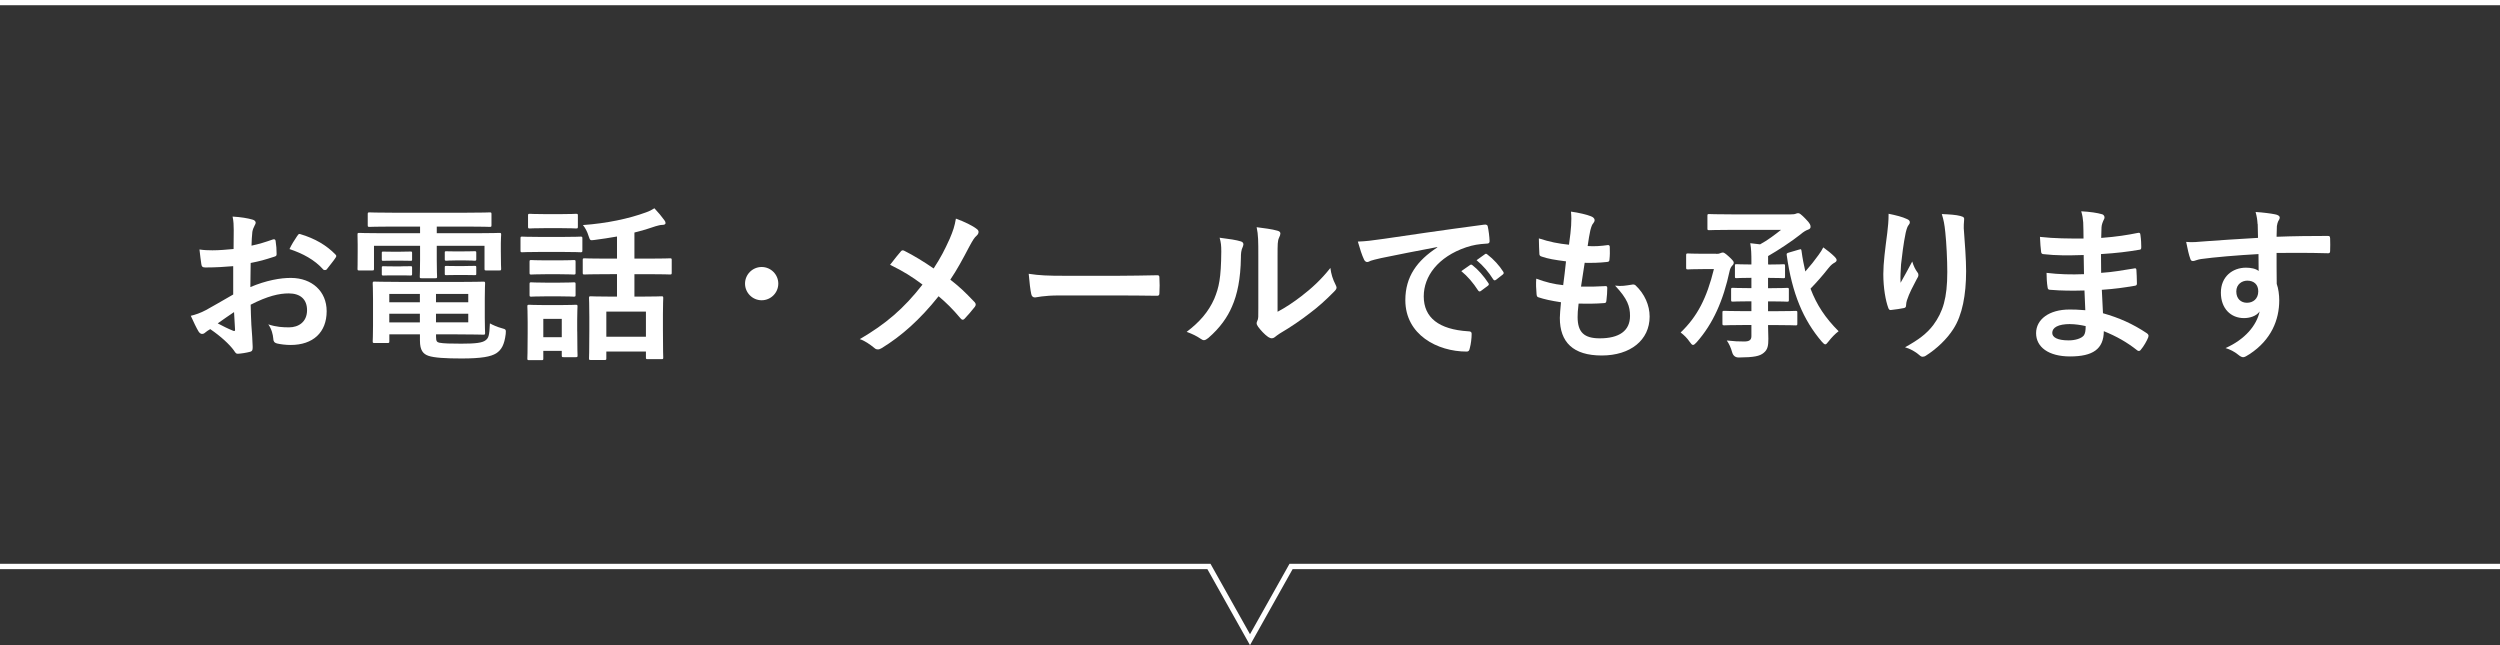 <svg height="123.35" viewBox="0 0 478 123.35" width="478" xmlns="http://www.w3.org/2000/svg"><rect x="0" y="0" width="478" height="123.35" fill="#333333" stroke="none"/><g fill="#fff"><path d="m44.59 50.89c-1.59.13-3.21.25-5.34.25-.54 0-.7-.19-.76-.67-.1-.6-.22-1.65-.35-2.77.83.13 1.65.16 2.48.16 1.34 0 2.7-.13 4.04-.25 0-1.05.03-2.26.03-3.62 0-.83-.03-1.75-.22-2.58 1.59.09 2.93.32 3.78.57.38.09.64.32.64.6 0 .13-.06.29-.19.51-.22.41-.38.83-.45 1.24-.09.83-.13 1.62-.16 2.64 1.4-.29 2.7-.7 4.07-1.18.29-.1.51-.03.54.29.13.79.19 1.65.19 2.48 0 .32-.09.41-.41.51-2.1.67-2.64.83-4.55 1.21-.03 1.53-.03 3.08-.06 4.61 2.99-1.27 5.79-1.78 7.82-1.75 3.94.03 6.77 2.54 6.77 6.36 0 4.07-2.61 6.46-6.9 6.46-.92 0-1.94-.13-2.61-.29-.51-.13-.7-.45-.7-.95-.06-.7-.29-1.78-.95-2.7 1.53.51 2.8.57 3.98.57 1.78 0 3.43-1.02 3.43-3.28 0-2.07-1.27-3.21-3.5-3.21-1.81 0-4.01.48-7.28 2.16.03 1.33.06 2.42.13 3.82.1 1.4.25 3.4.25 4.13 0 .45.06.92-.48 1.05-.7.19-1.72.35-2.35.38-.35.03-.48-.22-.76-.64-.86-1.18-2.51-2.7-4.52-4.07-.35.19-.73.45-1.02.7-.16.16-.38.22-.54.22-.25 0-.51-.19-.7-.51-.35-.57-.99-1.91-1.46-2.96.83-.19 1.88-.54 2.93-1.11 1.37-.76 2.86-1.62 5.18-2.96v-5.44zm-2.96 10.94c.89.48 1.97 1.02 2.99 1.43.25.06.35.03.32-.25-.06-.83-.13-2.29-.19-3.34-.89.6-1.97 1.34-3.12 2.16zm15.2-16.7c.22-.35.32-.45.54-.38 2.92.86 5.09 2.19 6.74 3.88.13.13.19.22.19.32s-.06.19-.13.32c-.41.64-1.24 1.62-1.72 2.26-.1.13-.54.16-.64 0-1.68-1.88-3.91-3.05-6.46-3.91.41-.86.92-1.69 1.46-2.48z"/><path d="m75.01 43.32c-3.08 0-4.13.06-4.32.06-.35 0-.38-.03-.38-.35v-2.07c0-.32.03-.35.38-.35.19 0 1.24.06 4.32.06h14.25c3.12 0 4.17-.06 4.36-.06.32 0 .35.03.35.35v2.07c0 .32-.03.35-.35.35-.19 0-1.24-.06-4.36-.06h-5.75v1.27h7.79c2.93 0 3.94-.06 4.17-.06.32 0 .35.03.35.35 0 .19-.06.76-.06 1.59v1.65c0 2.54.06 3.05.06 3.24 0 .32-.03.35-.35.35h-2.48c-.32 0-.35-.03-.35-.35v-4.36h-9.13v2.7c0 2.1.06 2.99.06 3.18 0 .29-.03.32-.35.32h-2.61c-.32 0-.35-.03-.35-.32 0-.19.06-1.15.06-3.18v-2.7h-8.81v4.36c0 .32-.03.35-.35.35h-2.48c-.29 0-.32-.03-.32-.35 0-.22.03-.7.03-3.24v-1.4c0-1.08-.03-1.65-.03-1.84 0-.32.03-.35.32-.35.22 0 1.24.06 4.17.06h7.47v-1.27zm12.4 10.59c3.21 0 4.77-.06 4.99-.06.32 0 .35.03.35.38 0 .19-.06.83-.06 2.89v3.63c0 1.84.06 2.7.06 2.89 0 .32-.03.35-.35.35-.22 0-1.78-.06-4.99-.06h-4.04v.48c0 .86.19.99.6 1.11.83.16 2.16.19 4.23.19 2.77 0 4.04-.16 4.67-.67.51-.41.7-.76.8-3.21.57.32 1.43.7 2.26.92s.83.25.76 1.11c-.25 2.07-.83 3.05-1.81 3.69-1.02.64-2.8.99-6.61.99-3.08 0-5.25-.13-6.36-.51-.99-.35-1.62-1.02-1.62-2.92v-1.18h-5.85v1.3c0 .32-.03.35-.35.35h-2.51c-.29 0-.32-.03-.32-.35 0-.22.06-.99.06-2.93v-5.12c0-1.91-.06-2.77-.06-2.96 0-.35.03-.38.32-.38.22 0 1.75.06 4.77.06h11.07zm-10.75-5.79c1.27 0 1.59-.03 1.78-.03.32 0 .35.03.35.29v1.27c0 .19-.03.22-.35.22-.19 0-.51-.03-1.78-.03h-1.53c-1.27 0-1.59.03-1.78.03-.32 0-.35-.03-.35-.25v-1.27c0-.22.03-.25.35-.25.19 0 .51.03 1.78.03h1.53zm0 2.8c1.27 0 1.59-.03 1.78-.03.32 0 .35.03.35.29v1.21c0 .25-.03.29-.35.29-.19 0-.51-.03-1.78-.03h-1.53c-1.27 0-1.59.03-1.78.03-.32 0-.35-.03-.35-.29v-1.24c0-.22.03-.25.35-.25.19 0 .51.03 1.78.03h1.53zm3.62 6.87v-1.59h-5.85v1.59zm0 3.85v-1.65h-5.85v1.65zm3.08-5.44v1.59h6.17v-1.59zm6.17 3.78h-6.17v1.65h6.17zm-.7-11.92c1.37 0 1.69-.03 1.88-.03.32 0 .35.03.35.29v1.24c0 .25-.03.29-.35.29-.19 0-.51-.06-1.88-.06h-1.56c-1.37 0-1.69.06-1.88.06-.32 0-.35-.03-.35-.32v-1.24c0-.22.03-.25.35-.25.19 0 .51.03 1.88.03h1.56zm0 2.8c1.37 0 1.69-.03 1.88-.03.32 0 .35.03.35.29v1.24c0 .22-.03.25-.35.25-.19 0-.51-.03-1.88-.03h-1.56c-1.37 0-1.69.03-1.88.03-.32 0-.35-.03-.35-.25v-1.27c0-.22.03-.25.35-.25.19 0 .51.03 1.88.03h1.56z"/><path d="m107.6 45.3c2.42 0 3.21-.06 3.4-.06.32 0 .35.03.35.35v2.26c0 .35-.03.38-.35.38-.19 0-.99-.06-3.4-.06h-4.36c-2.42 0-3.21.06-3.4.06-.29 0-.32-.03-.32-.38v-2.26c0-.32.03-.35.32-.35.19 0 .99.06 3.4.06zm2.77 18.06c0 3.69.06 4.39.06 4.58 0 .32-.03.35-.35.35h-2.32c-.32 0-.35-.03-.35-.35v-.86h-3.53v1.46c0 .29-.03.32-.35.32h-2.32c-.35 0-.38-.03-.38-.32 0-.22.06-.95.06-4.8v-2.13c0-2-.06-2.77-.06-2.99 0-.32.03-.35.38-.35.19 0 .86.06 2.89.06h3.05c2.07 0 2.7-.06 2.92-.06.32 0 .35.03.35.35 0 .19-.06.95-.06 2.45v2.29zm-3.12-22.42c2.04 0 2.67-.06 2.86-.06.35 0 .38.03.38.35v2.1c0 .32-.03.35-.38.35-.19 0-.83-.06-2.86-.06h-3.05c-2.07 0-2.7.06-2.89.06-.32 0-.35-.03-.35-.35v-2.1c0-.32.03-.35.35-.35.19 0 .83.06 2.89.06zm-.25 8.84c1.94 0 2.48-.06 2.67-.06.35 0 .38.03.38.35v2.07c0 .32-.03.35-.38.35-.19 0-.73-.06-2.67-.06h-2.7c-1.94 0-2.51.06-2.7.06-.32 0-.35-.03-.35-.35v-2.07c0-.32.03-.35.35-.35.19 0 .76.06 2.7.06zm0 4.26c1.94 0 2.48-.06 2.67-.06.35 0 .38.03.38.35v2.04c0 .32-.03.35-.38.35-.19 0-.73-.06-2.67-.06h-2.7c-1.94 0-2.51.06-2.7.06-.32 0-.35-.03-.35-.35v-2.04c0-.32.03-.35.35-.35.19 0 .76.06 2.7.06zm-3.12 6.93v3.5h3.53v-3.5zm12.02-8.55c-2.96 0-3.94.06-4.13.06-.32 0-.35-.03-.35-.35v-2.42c0-.29.03-.32.35-.32.19 0 1.18.06 4.13.06h2.07v-4.23c-1.43.25-2.89.48-4.39.67-.76.1-.76.06-1.02-.7-.29-.95-.7-1.69-1.11-2.16 4.58-.32 8.84-1.24 12.05-2.42.64-.22 1.14-.48 1.62-.79.7.73 1.43 1.62 1.91 2.29.16.22.22.35.22.54 0 .22-.19.35-.64.35-.32 0-.83.13-1.24.25-1.27.45-2.64.86-4.07 1.21v4.99h2.61c2.96 0 3.97-.06 4.17-.06.32 0 .35.03.35.32v2.42c0 .32-.03.35-.35.35-.19 0-1.21-.06-4.17-.06h-2.61v4.29h1.34c2.67 0 3.62-.06 3.82-.06.32 0 .35.03.35.35 0 .19-.06 1.08-.06 3.12v2.86c0 4.36.06 5.18.06 5.37 0 .29-.03.32-.35.32h-2.61c-.32 0-.35-.03-.35-.32v-1.14h-7.57v1.3c0 .29-.03.32-.35.32h-2.61c-.32 0-.35-.03-.35-.32 0-.22.06-1.05.06-5.44v-2.48c0-2.51-.06-3.4-.06-3.59 0-.32.03-.35.35-.35.22 0 1.15.06 3.82.06h1.18v-4.29zm.03 11.96h7.57v-4.8h-7.57z"/><path d="m148.81 54.23c0 1.75-1.43 3.18-3.18 3.18s-3.18-1.43-3.18-3.18 1.43-3.18 3.18-3.18 3.18 1.43 3.18 3.18z"/><path d="m181.56 45.71c.7-1.65.95-2.42 1.21-3.91 1.59.57 3.24 1.37 4.01 2 .22.16.32.35.32.54 0 .25-.13.51-.35.7-.44.38-.7.79-1.43 2.13-1.21 2.32-2.38 4.48-3.62 6.3 1.78 1.4 2.64 2.19 4.67 4.32.13.16.19.29.19.45 0 .13-.06.25-.16.41-.64.83-1.27 1.53-1.94 2.26-.13.16-.25.22-.38.22-.16 0-.29-.09-.45-.29-1.49-1.78-2.77-3.02-4.17-4.2-3.62 4.55-7.19 7.66-10.88 9.92-.25.16-.51.25-.73.25s-.41-.06-.6-.22c-.92-.76-1.94-1.46-2.86-1.75 4.96-2.89 8.43-5.85 11.99-10.43-2-1.5-3.59-2.51-6.2-3.78.92-1.18 1.69-2.16 2.1-2.61.09-.1.19-.16.32-.16s.25.06.38.13c1.65.83 3.66 2.04 5.53 3.34 1.37-2.1 2.1-3.53 3.05-5.63z"/><path d="m202.57 56.49c-3.15 0-4.36.38-4.67.38-.38 0-.64-.19-.73-.67-.16-.73-.35-2.23-.48-3.85 2.07.32 3.66.38 6.87.38h10.24c2.42 0 4.87-.06 7.31-.1.48-.03.57.06.57.45.06.95.06 2.04 0 2.99 0 .38-.13.51-.57.48-2.38-.03-4.74-.06-7.09-.06z"/><path d="m237.23 46.15c.54.16.6.54.41.99-.35.7-.38 1.4-.38 2.16-.06 3.97-.67 7-1.72 9.35-.83 1.94-2.23 4.01-4.52 5.98-.32.25-.57.41-.83.41-.19 0-.38-.09-.6-.25-.79-.54-1.56-.92-2.7-1.34 2.48-1.88 4.17-3.82 5.28-6.33.89-2.16 1.3-3.91 1.34-9 0-1.21-.06-1.72-.32-2.67 1.81.22 3.28.45 4.04.7zm7.06 13.45c1.56-.83 3.02-1.81 4.52-2.96 1.91-1.46 3.78-3.15 5.56-5.41.13 1.11.45 2.16.99 3.21.1.22.19.38.19.54 0 .22-.13.45-.48.79-1.59 1.62-3.05 2.93-4.71 4.17-1.65 1.27-3.43 2.51-5.66 3.82-.57.38-.64.45-.92.67-.19.16-.41.25-.64.25-.19 0-.41-.09-.67-.25-.7-.48-1.43-1.3-1.91-1.94-.19-.29-.29-.48-.29-.67 0-.16.03-.29.13-.48.22-.41.19-.79.19-2.42v-9.95c0-2.77 0-4.07-.32-5.53 1.27.16 3.02.38 3.97.67.41.1.57.29.57.54 0 .19-.09.48-.25.79-.29.6-.29 1.24-.29 3.53v10.62z"/><path d="m274.78 47.24c-3.88.73-7.28 1.4-10.68 2.1-1.21.29-1.53.35-2 .51-.22.09-.45.25-.7.25-.22 0-.48-.19-.6-.48-.41-.86-.76-1.97-1.18-3.43 1.62-.06 2.58-.19 5.06-.54 3.91-.57 10.91-1.62 19.11-2.7.48-.06.64.13.67.35.16.73.32 1.91.35 2.8 0 .38-.19.48-.6.48-1.49.09-2.51.25-3.88.7-5.41 1.84-8.11 5.56-8.11 9.38 0 4.1 2.93 6.33 8.46 6.68.51 0 .7.13.7.48 0 .83-.13 1.94-.35 2.73-.1.48-.22.67-.6.67-5.6 0-11.73-3.21-11.73-9.83 0-4.52 2.26-7.57 6.11-10.08v-.06zm6.3 3.43c.16-.13.29-.09.48.06.99.76 2.13 2.04 3.02 3.4.13.19.13.35-.1.51l-1.33.99c-.22.16-.38.13-.54-.1-.95-1.46-1.97-2.67-3.21-3.69l1.69-1.18zm2.83-2.07c.19-.13.29-.1.48.06 1.18.89 2.32 2.16 3.02 3.28.13.19.16.38-.1.57l-1.27.99c-.25.19-.41.1-.54-.09-.86-1.37-1.88-2.58-3.18-3.66l1.59-1.14z"/><path d="m301.64 60.62c0 2.93 1.27 4.07 4.23 4.07 3.72 0 5.79-1.43 5.79-4.29 0-1.78-.45-3.24-2.86-5.79 1.27.16 1.97 0 3.24-.19.22-.06.48-.03.67.13 1.75 1.65 2.7 3.82 2.7 5.98 0 4.51-3.69 7.44-9.16 7.44s-8.01-2.54-8.01-7.19c0-.67.1-1.56.22-2.99-1.91-.29-3.18-.57-4.32-.95-.22-.06-.32-.22-.35-.6-.09-.99-.13-1.97-.06-2.96 1.91.7 3.34 1.05 5.15 1.24.16-1.18.41-3.24.54-4.55-2.23-.29-3.37-.48-4.58-.89-.38-.1-.51-.25-.51-.54-.03-.76-.1-1.81-.1-2.96 2.16.7 3.69.99 5.76 1.21.25-1.84.35-2.7.41-3.66.06-.89.06-1.81-.03-2.67 1.46.19 3.12.6 3.82.89.45.16.7.45.7.73 0 .22-.1.41-.25.6-.22.22-.38.64-.57 1.37-.16.73-.35 1.81-.51 2.99 1.27.1 2.58 0 3.91-.19.22 0 .32.16.32.38.03.76.03 1.65-.06 2.38 0 .35-.13.45-.51.48-1.4.16-2.83.19-4.23.16-.19 1.11-.51 3.28-.7 4.55 1.68.03 2.99 0 4.51-.09.41-.06.51.06.51.35 0 .57-.06 1.72-.16 2.38-.03.38-.13.51-.45.51-1.59.13-3.24.13-4.87.1-.16 1.24-.19 2-.19 2.58z"/><path d="m328.16 48.54c.38 0 .57-.03.76-.13.16-.06.32-.13.48-.13.19 0 .41.1 1.14.76.7.64.95.95.95 1.14 0 .22-.06.38-.25.57-.22.22-.41.54-.51.95-1.24 5.82-3.21 10.21-6.33 13.74-.32.35-.51.51-.7.51s-.35-.19-.64-.6c-.48-.7-1.05-1.27-1.72-1.78 3.18-3.05 4.99-6.55 6.36-12.12h-2.07c-2.04 0-2.67.06-2.86.06-.35 0-.38-.03-.38-.35v-2.32c0-.35.03-.38.38-.38.19 0 .83.06 2.86.06h2.51zm9.99 2.04c1.94 0 2.64-.06 2.83-.06.29 0 .32.03.32.35v2c0 .29-.03.32-.32.32-.19 0-.89-.06-2.83-.06h-.1v1.97h.45c2.29 0 2.99-.06 3.18-.06.32 0 .35.03.35.35v1.94c0 .32-.03.35-.35.35-.19 0-.89-.06-3.18-.06h-.45v1.88h1.4c2.73 0 3.66-.06 3.85-.06.32 0 .35.03.35.35v2.07c0 .32-.03.35-.35.35-.19 0-1.11-.06-3.85-.06h-1.4c0 .92.06 1.75.06 2.61 0 1.27-.1 2.07-.89 2.7-.76.64-1.84.86-4.77.89q-.99 0-1.27-1.02c-.22-.83-.6-1.65-1.02-2.23 1.5.16 2.23.19 3.31.19.95 0 1.4-.25 1.4-1.02v-2.13h-1.34c-2.7 0-3.62.06-3.82.06-.35 0-.38-.03-.38-.35v-2.07c0-.32.03-.35.38-.35.19 0 1.11.06 3.82.06h1.34v-1.88h-.35c-2.29 0-2.99.06-3.18.06-.32 0-.35-.03-.35-.35v-1.94c0-.32.03-.35.35-.35.19 0 .89.06 3.18.06h.35v-1.97h-.06c-1.88 0-2.54.06-2.77.06-.32 0-.32-.03-.32-.32v-2c0-.32 0-.35.32-.35.25 0 .92.06 2.83.06v-.48c0-1.49-.03-2.51-.22-3.59l1.88.22c1.37-.73 2.83-1.84 4.01-2.77h-9.41c-3.05 0-4.13.06-4.32.06-.32 0-.35-.03-.35-.35v-2.38c0-.32.03-.35.35-.35.19 0 1.27.06 4.32.06h11.26c.45 0 .76-.03.99-.13.16-.06.25-.1.45-.1.22 0 .48.16 1.33 1.02 1.02 1.02 1.02 1.3 1.02 1.62 0 .25-.19.41-.48.51-.35.13-.76.32-1.5.95-1.65 1.3-4.2 2.99-6.14 4.1v1.59h.1zm5.85-2.86c.38-.13.38-.1.45.25.19 1.43.45 2.74.73 3.94.95-1.08 1.84-2.19 2.54-3.18.38-.51.67-.99.89-1.43.73.51 1.62 1.24 2.1 1.72.35.35.45.54.45.7 0 .22-.13.35-.35.48-.38.22-.67.38-1.27 1.14-1.02 1.3-2.1 2.54-3.37 3.85 1.18 3.12 2.83 5.6 5.37 8.14-.64.48-1.33 1.18-1.94 1.97-.29.38-.45.54-.6.54-.19 0-.35-.16-.67-.51-3.56-4.17-5.69-9.22-6.71-16.54-.06-.35.03-.38.45-.51l1.94-.57z"/><path d="m364.56 41.86c.41.16.6.35.6.64 0 .19-.06.32-.22.51-.22.25-.38.7-.57 1.49-.45 2.16-.7 4.42-.89 6.07-.06 1.14-.16 2.35-.09 3.5.7-1.24 1.37-2.45 2.23-4.07.29.95.6 1.53.99 2.07.16.19.19.35.19.51 0 .25-.13.51-.32.79-.7 1.34-1.43 2.67-1.88 4.07-.1.29-.13.57-.16.95 0 .32-.13.45-.41.51-.38.1-1.75.29-2.54.38-.22.03-.38-.19-.45-.41-.51-1.37-.95-3.82-.95-6.46 0-2.13.35-4.74.76-7.92.13-1.11.25-2.19.25-3.62 1.43.29 2.64.6 3.47.99zm10.33-.54c.64.16.7.32.64.86-.06.45-.06 1.02-.06 1.46.22 3.02.45 5.92.45 8.2 0 4.52-.73 8.43-2.42 11.03-1.24 1.97-3.24 3.85-5.25 5.12-.22.16-.45.22-.64.22-.22 0-.41-.1-.67-.35-.7-.6-1.69-1.18-2.7-1.46 2.58-1.43 4.13-2.58 5.41-4.26 1.84-2.51 2.67-5.12 2.67-10.14 0-2.26-.16-5.57-.38-7.6-.16-1.56-.32-2.35-.67-3.47 1.4.06 2.7.13 3.62.38z"/><path d="m398.55 55.54c-2.19.06-4.36.06-6.55-.13-.35 0-.48-.13-.51-.54-.13-.7-.19-1.97-.19-2.7 2.35.29 4.77.35 7.16.25-.03-1.21-.03-2.45-.06-3.66-3.05.1-5.34.1-7.6-.16-.35 0-.51-.13-.54-.45-.1-.79-.16-1.56-.22-2.86 2.77.32 5.53.32 8.33.32 0-1.18-.03-2-.06-3.08-.06-.73-.13-1.3-.38-2.13 1.69.09 3.05.29 4.01.57.38.13.57.57.35.95-.22.44-.45.99-.48 1.53-.03.64-.03 1.08-.06 2.04 2.96-.22 5.09-.57 6.96-.95.38-.1.51 0 .54.38.13.89.16 1.75.16 2.32 0 .41-.09.48-.35.51-2.26.38-4.29.64-7.35.83 0 1.27.03 2.45.03 3.59 2.42-.16 3.94-.48 6.23-.83.38-.1.48-.03.51.25.03.6.1 1.65.1 2.61 0 .32-.13.41-.48.45-2.1.35-3.56.57-6.23.76.06 1.46.13 3.02.22 4.48 3.05.86 5.66 2 8.43 3.85.32.29.32.38.22.76-.22.6-.89 1.78-1.4 2.35-.13.19-.25.25-.41.25-.1 0-.22-.03-.35-.16-1.94-1.53-3.91-2.64-6.33-3.62-.03 3.43-2.1 4.83-6.46 4.83-4.13 0-6.49-1.81-6.49-4.45s2.51-4.52 6.36-4.52c.79 0 1.56 0 3.05.13-.06-1.4-.13-2.7-.16-3.78zm-2.73 6.42c-2.32 0-3.43.67-3.43 1.69 0 .83.95 1.43 3.15 1.43 1.27 0 2.45-.38 2.89-.95.25-.35.35-.89.35-1.78-.92-.22-2.07-.38-2.96-.38z"/><path d="m431.65 42.85c-.06-.92-.13-1.37-.38-2.32 1.43.09 2.96.29 3.72.45.54.09.89.32.89.6 0 .25-.09.41-.29.73-.09.19-.19.51-.25.92-.03.41-.03.83-.06 2.04 3.43-.13 6.71-.16 9.76-.16.38 0 .45.06.48.48.03.79.03 1.62 0 2.42 0 .35-.16.45-.54.41-3.31-.09-6.39-.09-9.7-.06 0 1.94 0 3.98.03 5.92.32.86.48 2.1.48 3.15 0 3.69-1.5 7.54-5.66 10.27-.54.35-.95.6-1.24.6s-.64-.22-.95-.48c-.73-.6-1.59-1.02-2.42-1.27 3.72-1.65 5.95-4.33 6.52-7-.64.92-1.94 1.27-2.99 1.27-2.51 0-4.42-1.81-4.42-4.87s2.23-4.77 4.8-4.77c.95 0 1.91.19 2.42.64 0-1.11-.03-2.19-.03-3.24-4.01.22-8.49.6-11 .95-.7.1-1.21.38-1.5.38-.32 0-.45-.13-.54-.45-.25-.64-.54-1.91-.79-3.21 1.18.13 2.19 0 3.88-.13 1.94-.16 6.04-.41 9.86-.64-.03-.99-.03-1.78-.06-2.64zm-4.07 12.88c0 1.4.89 2.16 2.04 2.16s2.16-.73 2.16-2.19c0-1.3-.83-2.04-2.1-2.04-.99 0-2.1.67-2.1 2.07z"/></g><path d="m0 108.31h231.15l7.85 14 7.85-14h231.15" fill="none" stroke="#fff" stroke-miterlimit="10" stroke-width="1.02"/><path d="m478 .5h-478" fill="none" stroke="#fff" stroke-miterlimit="10"/></svg>